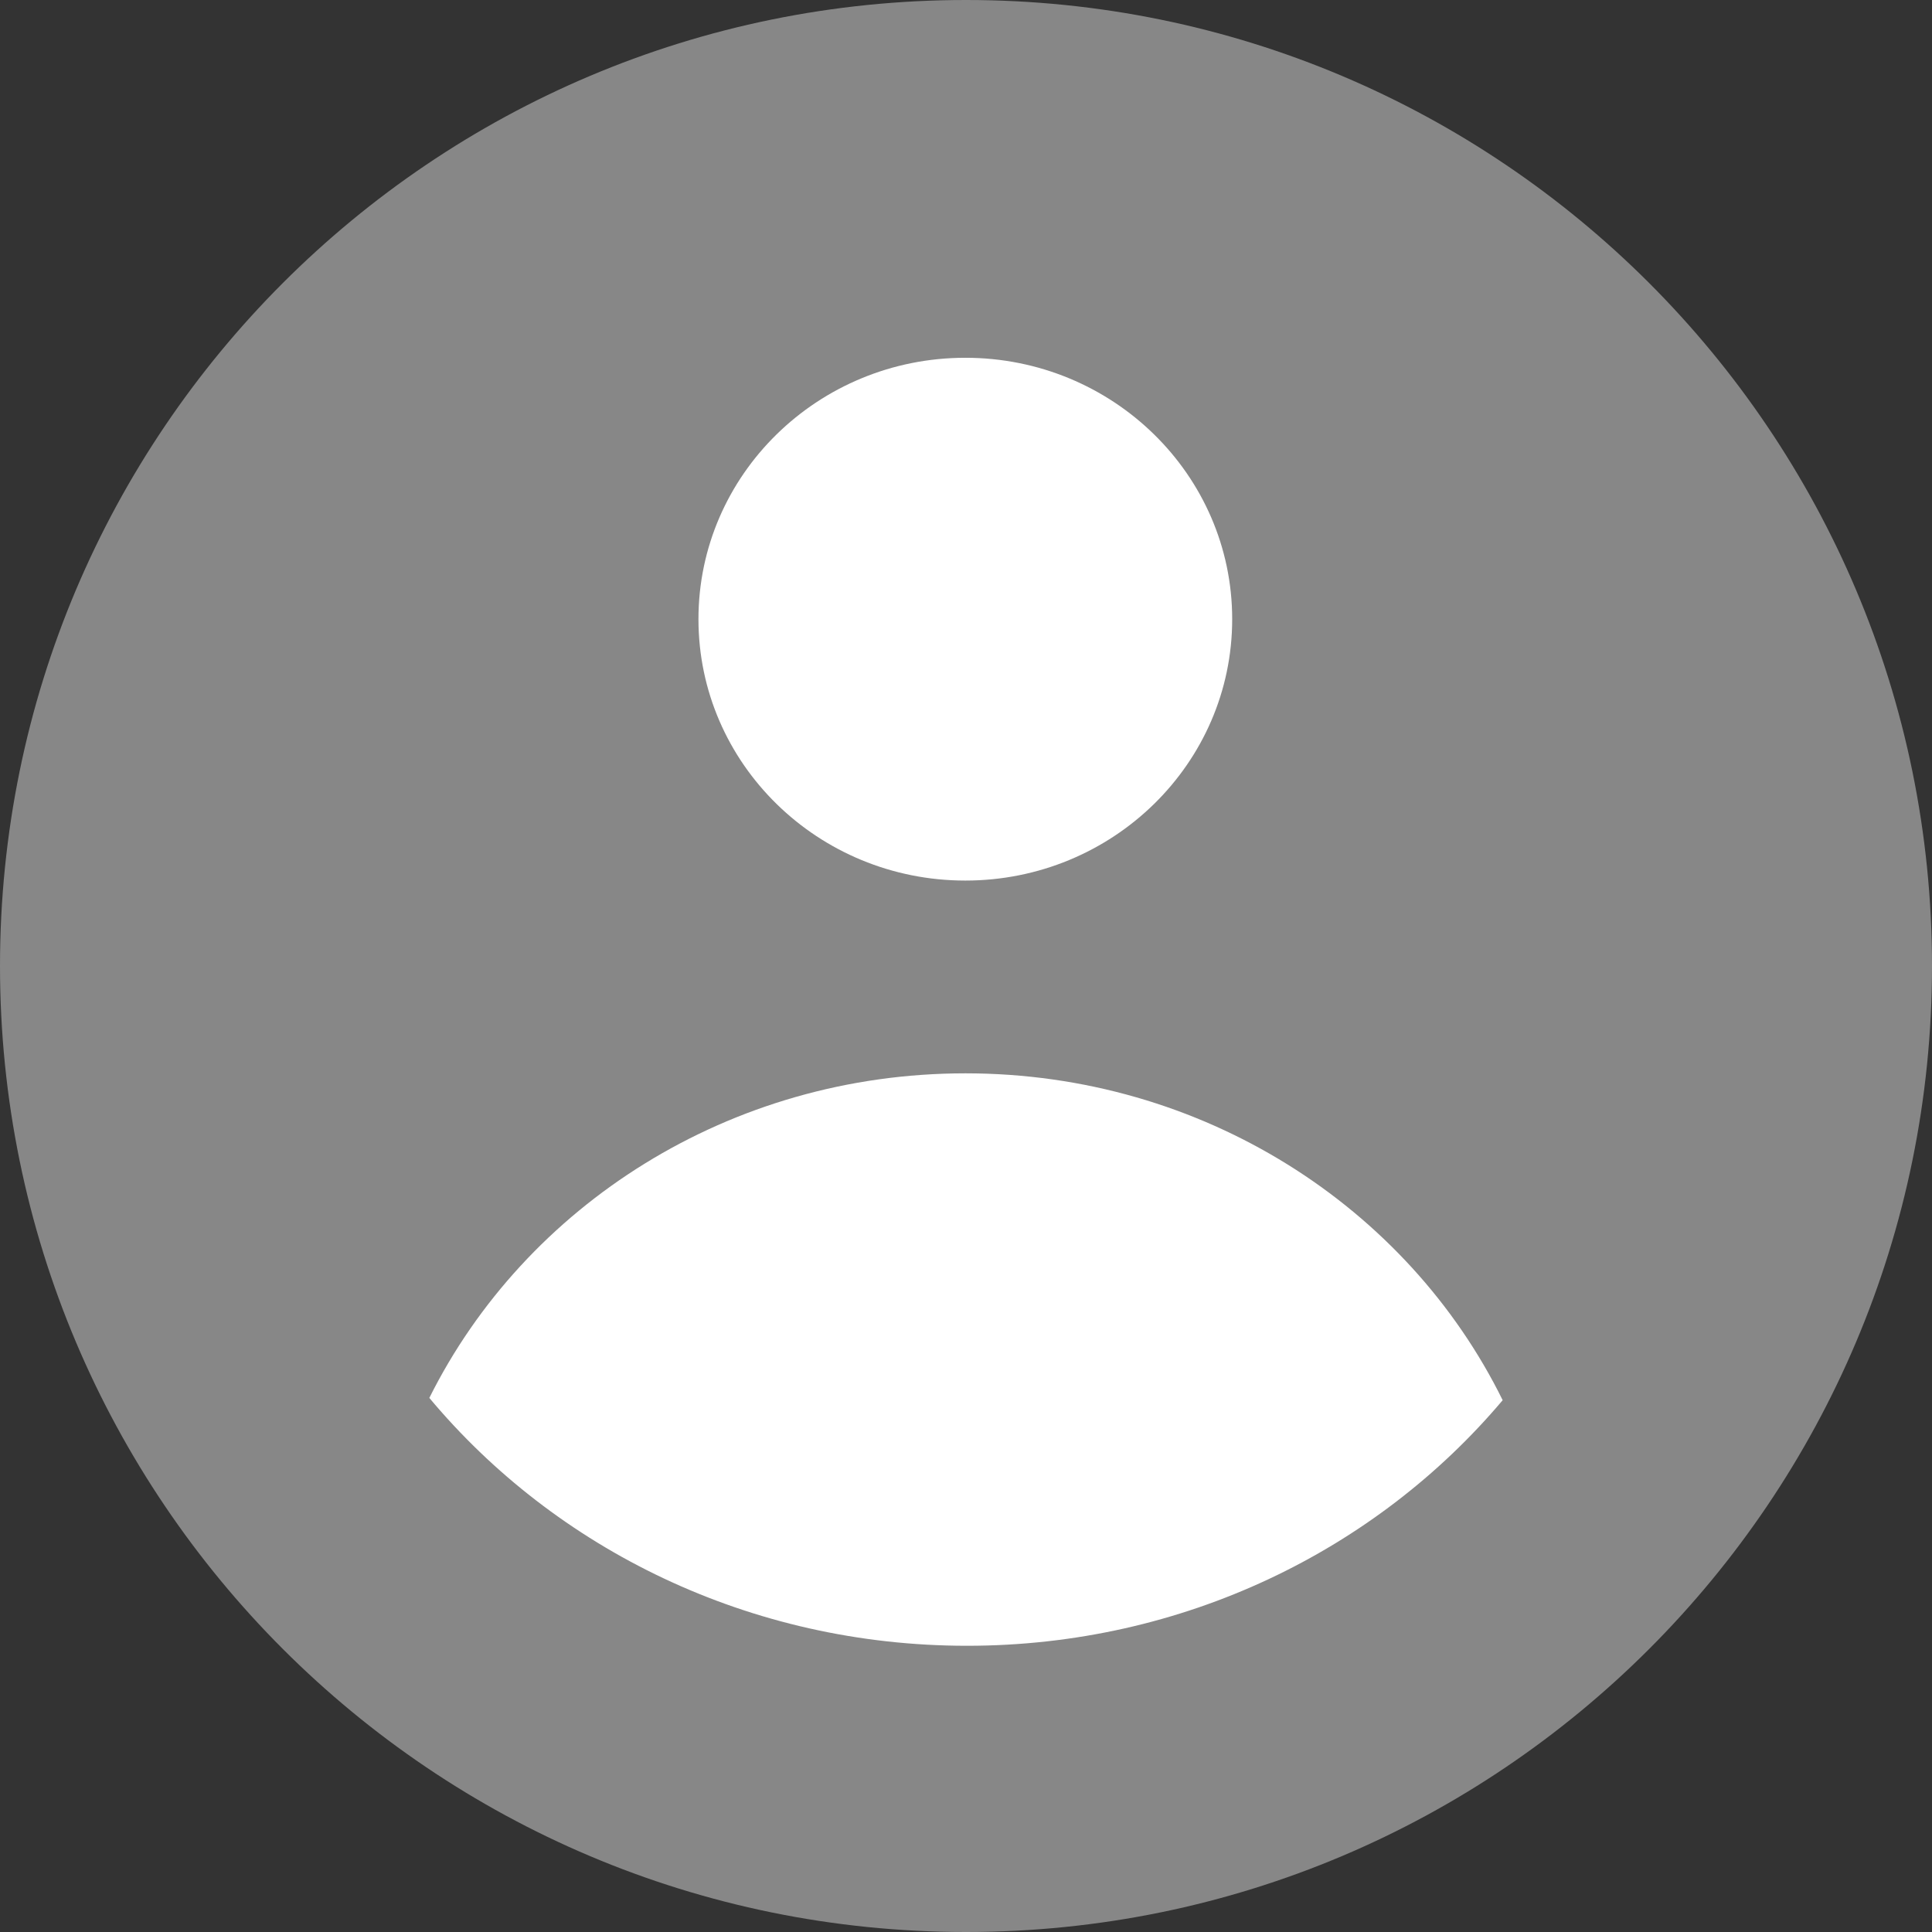<svg width="27" height="27" viewBox="0 0 27 27" fill="none" xmlns="http://www.w3.org/2000/svg">
<rect x="0" y="0" width="27" height="27" fill="#333333" stroke="none"/>
<path fill-rule="evenodd" clip-rule="evenodd" d="M13.5 27C20.956 27 27 20.956 27 13.5C27 6.044 20.956 0 13.5 0C6.044 0 0 6.044 0 13.5C0 20.956 6.044 27 13.5 27Z" fill="#878787"/>
<path d="M17.22 8.653C17.22 10.671 15.55 12.306 13.491 12.306C11.431 12.306 9.761 10.671 9.761 8.653C9.761 6.636 11.431 5 13.491 5C15.55 5 17.22 6.636 17.22 8.653Z" fill="white"/>
<path d="M13.514 23C16.537 23 19.234 21.662 21 19.568C19.669 16.868 16.808 15 13.492 15C10.19 15 7.338 16.853 6 19.536C7.765 21.648 10.475 23 13.514 23Z" fill="white"/>
</svg>
